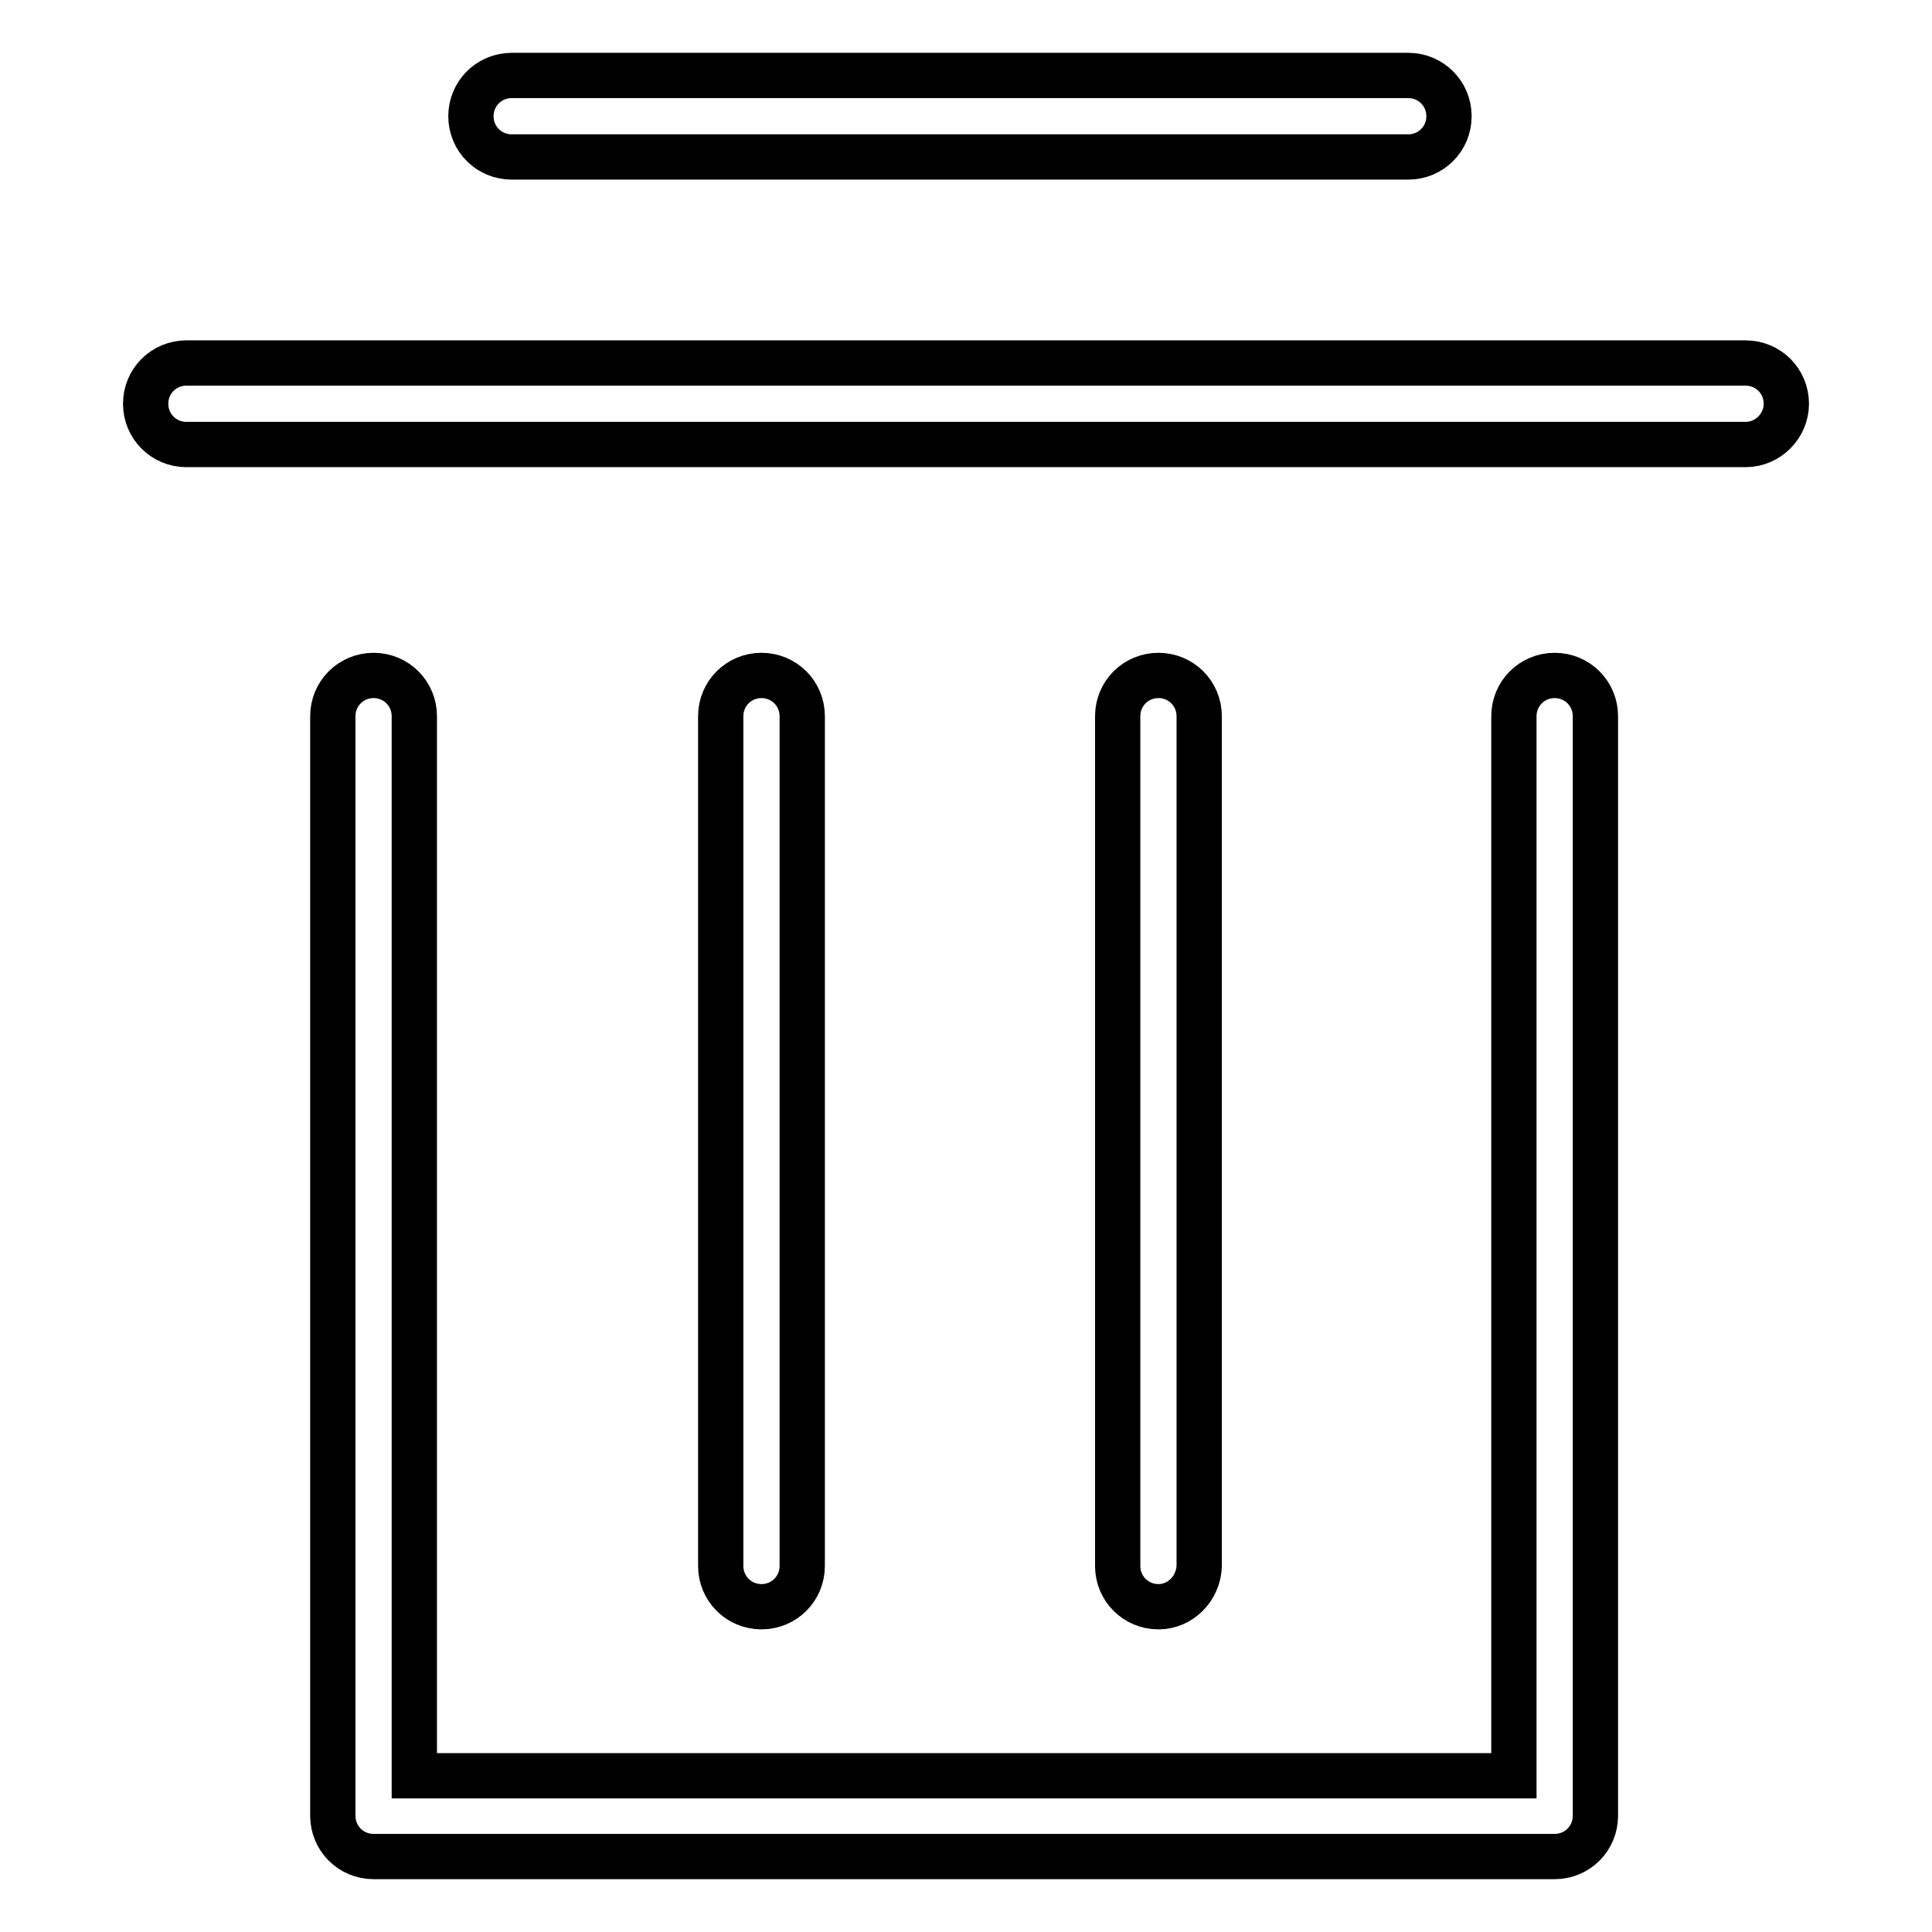 <?xml version="1.0" encoding="utf-8"?>
<!-- Svg Vector Icons : http://www.onlinewebfonts.com/icon -->
<!DOCTYPE svg PUBLIC "-//W3C//DTD SVG 1.1//EN" "http://www.w3.org/Graphics/SVG/1.1/DTD/svg11.dtd">
<svg version="1.1" xmlns="http://www.w3.org/2000/svg" xmlns:xlink="http://www.w3.org/1999/xlink" x="0px" y="0px" viewBox="0 0 256 256" enable-background="new 0 0 256 256" xml:space="preserve">
<g> <path stroke-width="6" fill-opacity="0" stroke="#000000"  d="M186.6,20.8H67.8c-3,0-5.4-2.4-5.4-5.4c0-3,2.4-5.4,5.4-5.4h118.8c3,0,5.4,2.4,5.4,5.4 S189.6,20.8,186.6,20.8z M231.3,58.9H24.7c-3,0-5.4-2.4-5.4-5.4c0-3,2.4-5.4,5.4-5.4h206.6c3,0,5.4,2.4,5.4,5.4 C236.7,56.4,234.3,58.9,231.3,58.9z M206,246H49.5c-3,0-5.4-2.4-5.4-5.4V94.9c0-3,2.4-5.4,5.4-5.4c3,0,5.4,2.4,5.4,5.4v140.4h145.7 V94.9c0-3,2.4-5.4,5.4-5.4c3,0,5.4,2.4,5.4,5.4v145.7C211.4,243.6,209,246,206,246z M100.9,212.9c-3,0-5.4-2.4-5.4-5.4V94.9 c0-3,2.4-5.4,5.4-5.4c3,0,5.4,2.4,5.4,5.4v112.6C106.3,210.5,103.9,212.9,100.9,212.9z M153.5,212.9c-3,0-5.4-2.4-5.4-5.4V94.9 c0-3,2.4-5.4,5.4-5.4c3,0,5.4,2.4,5.4,5.4v112.6C158.8,210.5,156.4,212.9,153.5,212.9z"/></g>
</svg>